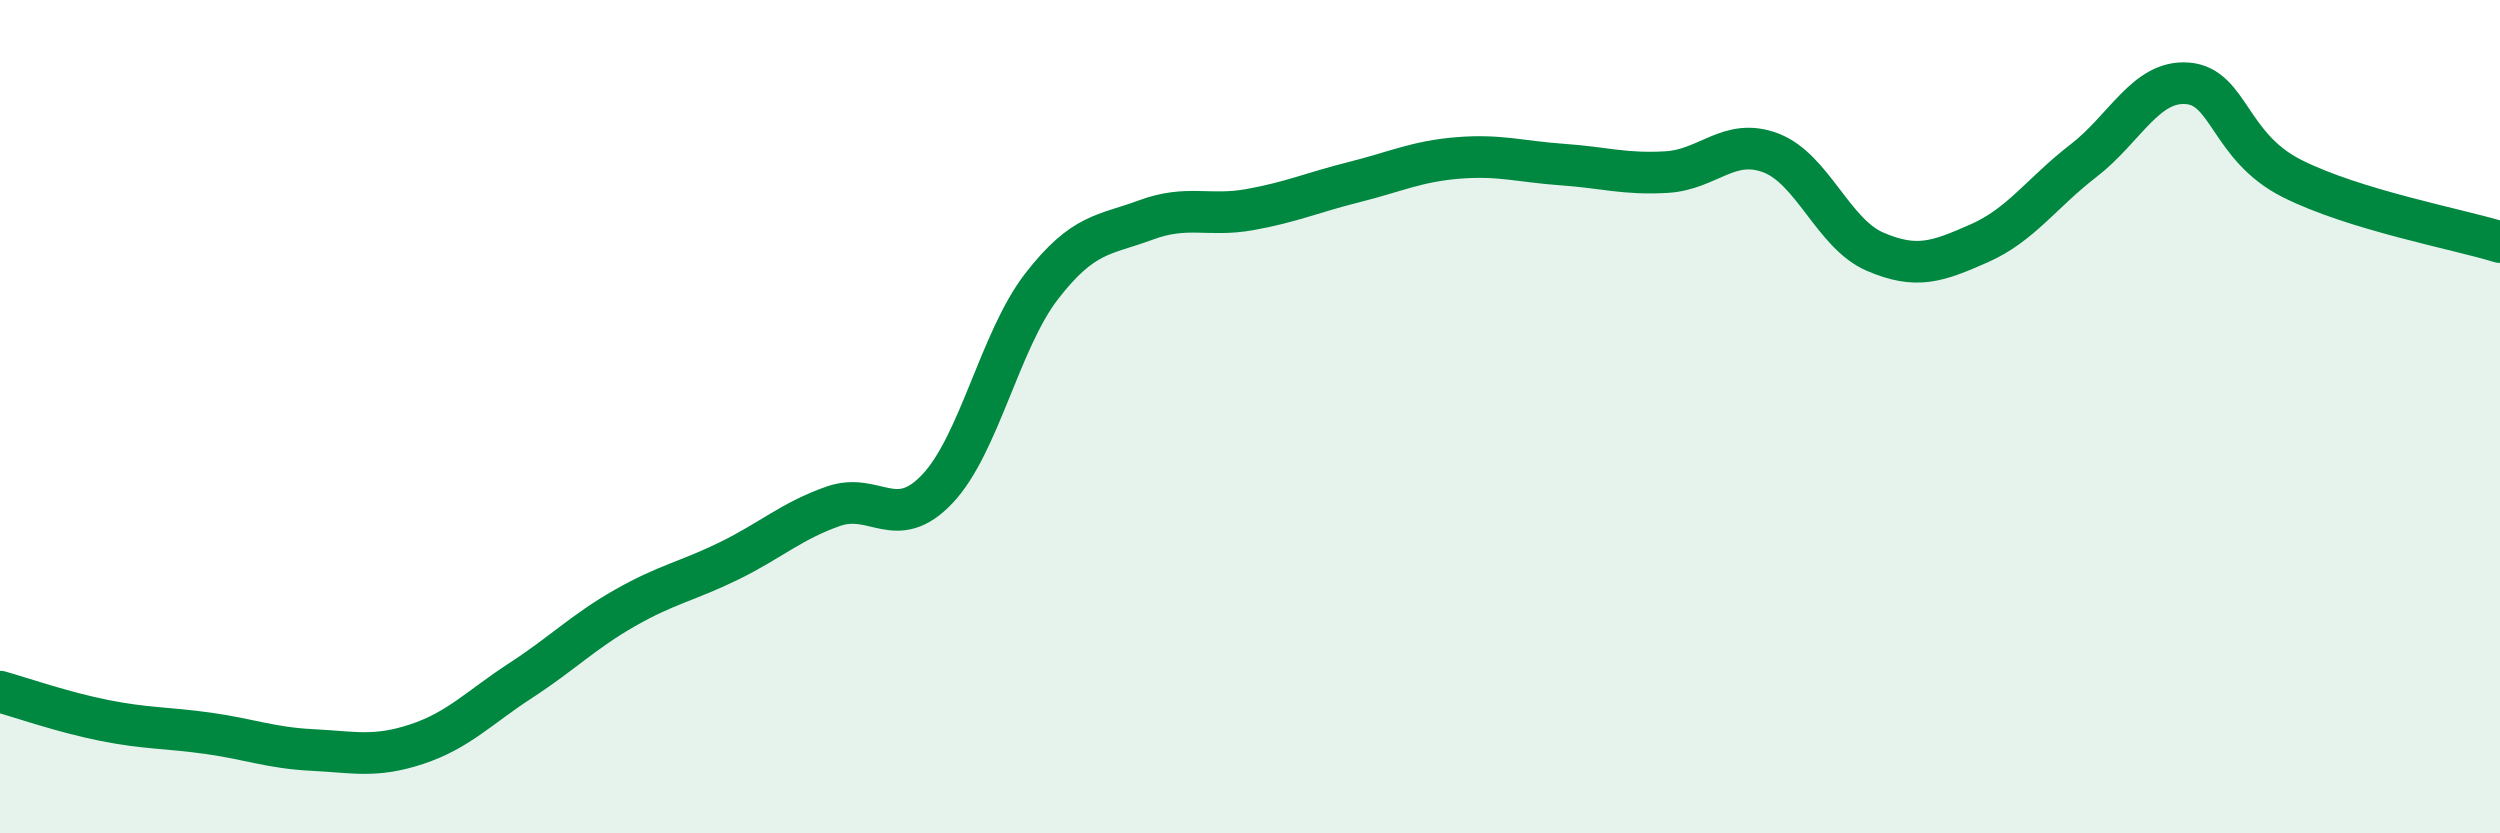
    <svg width="60" height="20" viewBox="0 0 60 20" xmlns="http://www.w3.org/2000/svg">
      <path
        d="M 0,16.6 C 0.5,16.74 1.5,17.09 2.5,17.29 C 3.5,17.49 4,17.46 5,17.6 C 6,17.74 6.5,17.95 7.5,18 C 8.5,18.05 9,18.19 10,17.86 C 11,17.53 11.5,16.98 12.5,16.33 C 13.5,15.68 14,15.16 15,14.59 C 16,14.02 16.5,13.95 17.5,13.46 C 18.5,12.97 19,12.5 20,12.15 C 21,11.8 21.5,12.79 22.5,11.73 C 23.5,10.67 24,8.16 25,6.87 C 26,5.58 26.5,5.65 27.5,5.28 C 28.5,4.91 29,5.21 30,5.03 C 31,4.85 31.5,4.62 32.5,4.37 C 33.5,4.12 34,3.87 35,3.79 C 36,3.71 36.5,3.88 37.5,3.95 C 38.5,4.02 39,4.19 40,4.13 C 41,4.07 41.5,3.29 42.5,3.67 C 43.5,4.05 44,5.61 45,6.04 C 46,6.47 46.5,6.28 47.5,5.84 C 48.5,5.4 49,4.63 50,3.86 C 51,3.09 51.5,1.92 52.5,2 C 53.5,2.08 53.5,3.52 55,4.28 C 56.5,5.04 59,5.5 60,5.81L60 20L0 20Z"
        fill="#008740"
        opacity="0.1"
        stroke-linecap="round"
        stroke-linejoin="round"
      />
      <path
        d="M 0,16.6 C 0.5,16.74 1.5,17.09 2.5,17.29 C 3.5,17.49 4,17.46 5,17.6 C 6,17.74 6.5,17.95 7.5,18 C 8.5,18.05 9,18.19 10,17.86 C 11,17.53 11.5,16.98 12.5,16.33 C 13.5,15.68 14,15.16 15,14.59 C 16,14.02 16.5,13.95 17.5,13.46 C 18.5,12.97 19,12.5 20,12.15 C 21,11.8 21.5,12.79 22.5,11.73 C 23.5,10.67 24,8.16 25,6.87 C 26,5.58 26.5,5.65 27.5,5.28 C 28.5,4.91 29,5.21 30,5.03 C 31,4.85 31.5,4.62 32.5,4.37 C 33.5,4.12 34,3.87 35,3.79 C 36,3.71 36.5,3.88 37.5,3.95 C 38.5,4.02 39,4.19 40,4.13 C 41,4.07 41.5,3.29 42.5,3.67 C 43.5,4.05 44,5.61 45,6.04 C 46,6.47 46.5,6.28 47.5,5.84 C 48.5,5.4 49,4.63 50,3.86 C 51,3.09 51.5,1.92 52.5,2 C 53.5,2.08 53.5,3.52 55,4.28 C 56.5,5.04 59,5.5 60,5.81"
        stroke="#008740"
        stroke-width="1"
        fill="none"
        stroke-linecap="round"
        stroke-linejoin="round"
      />
    </svg>
  